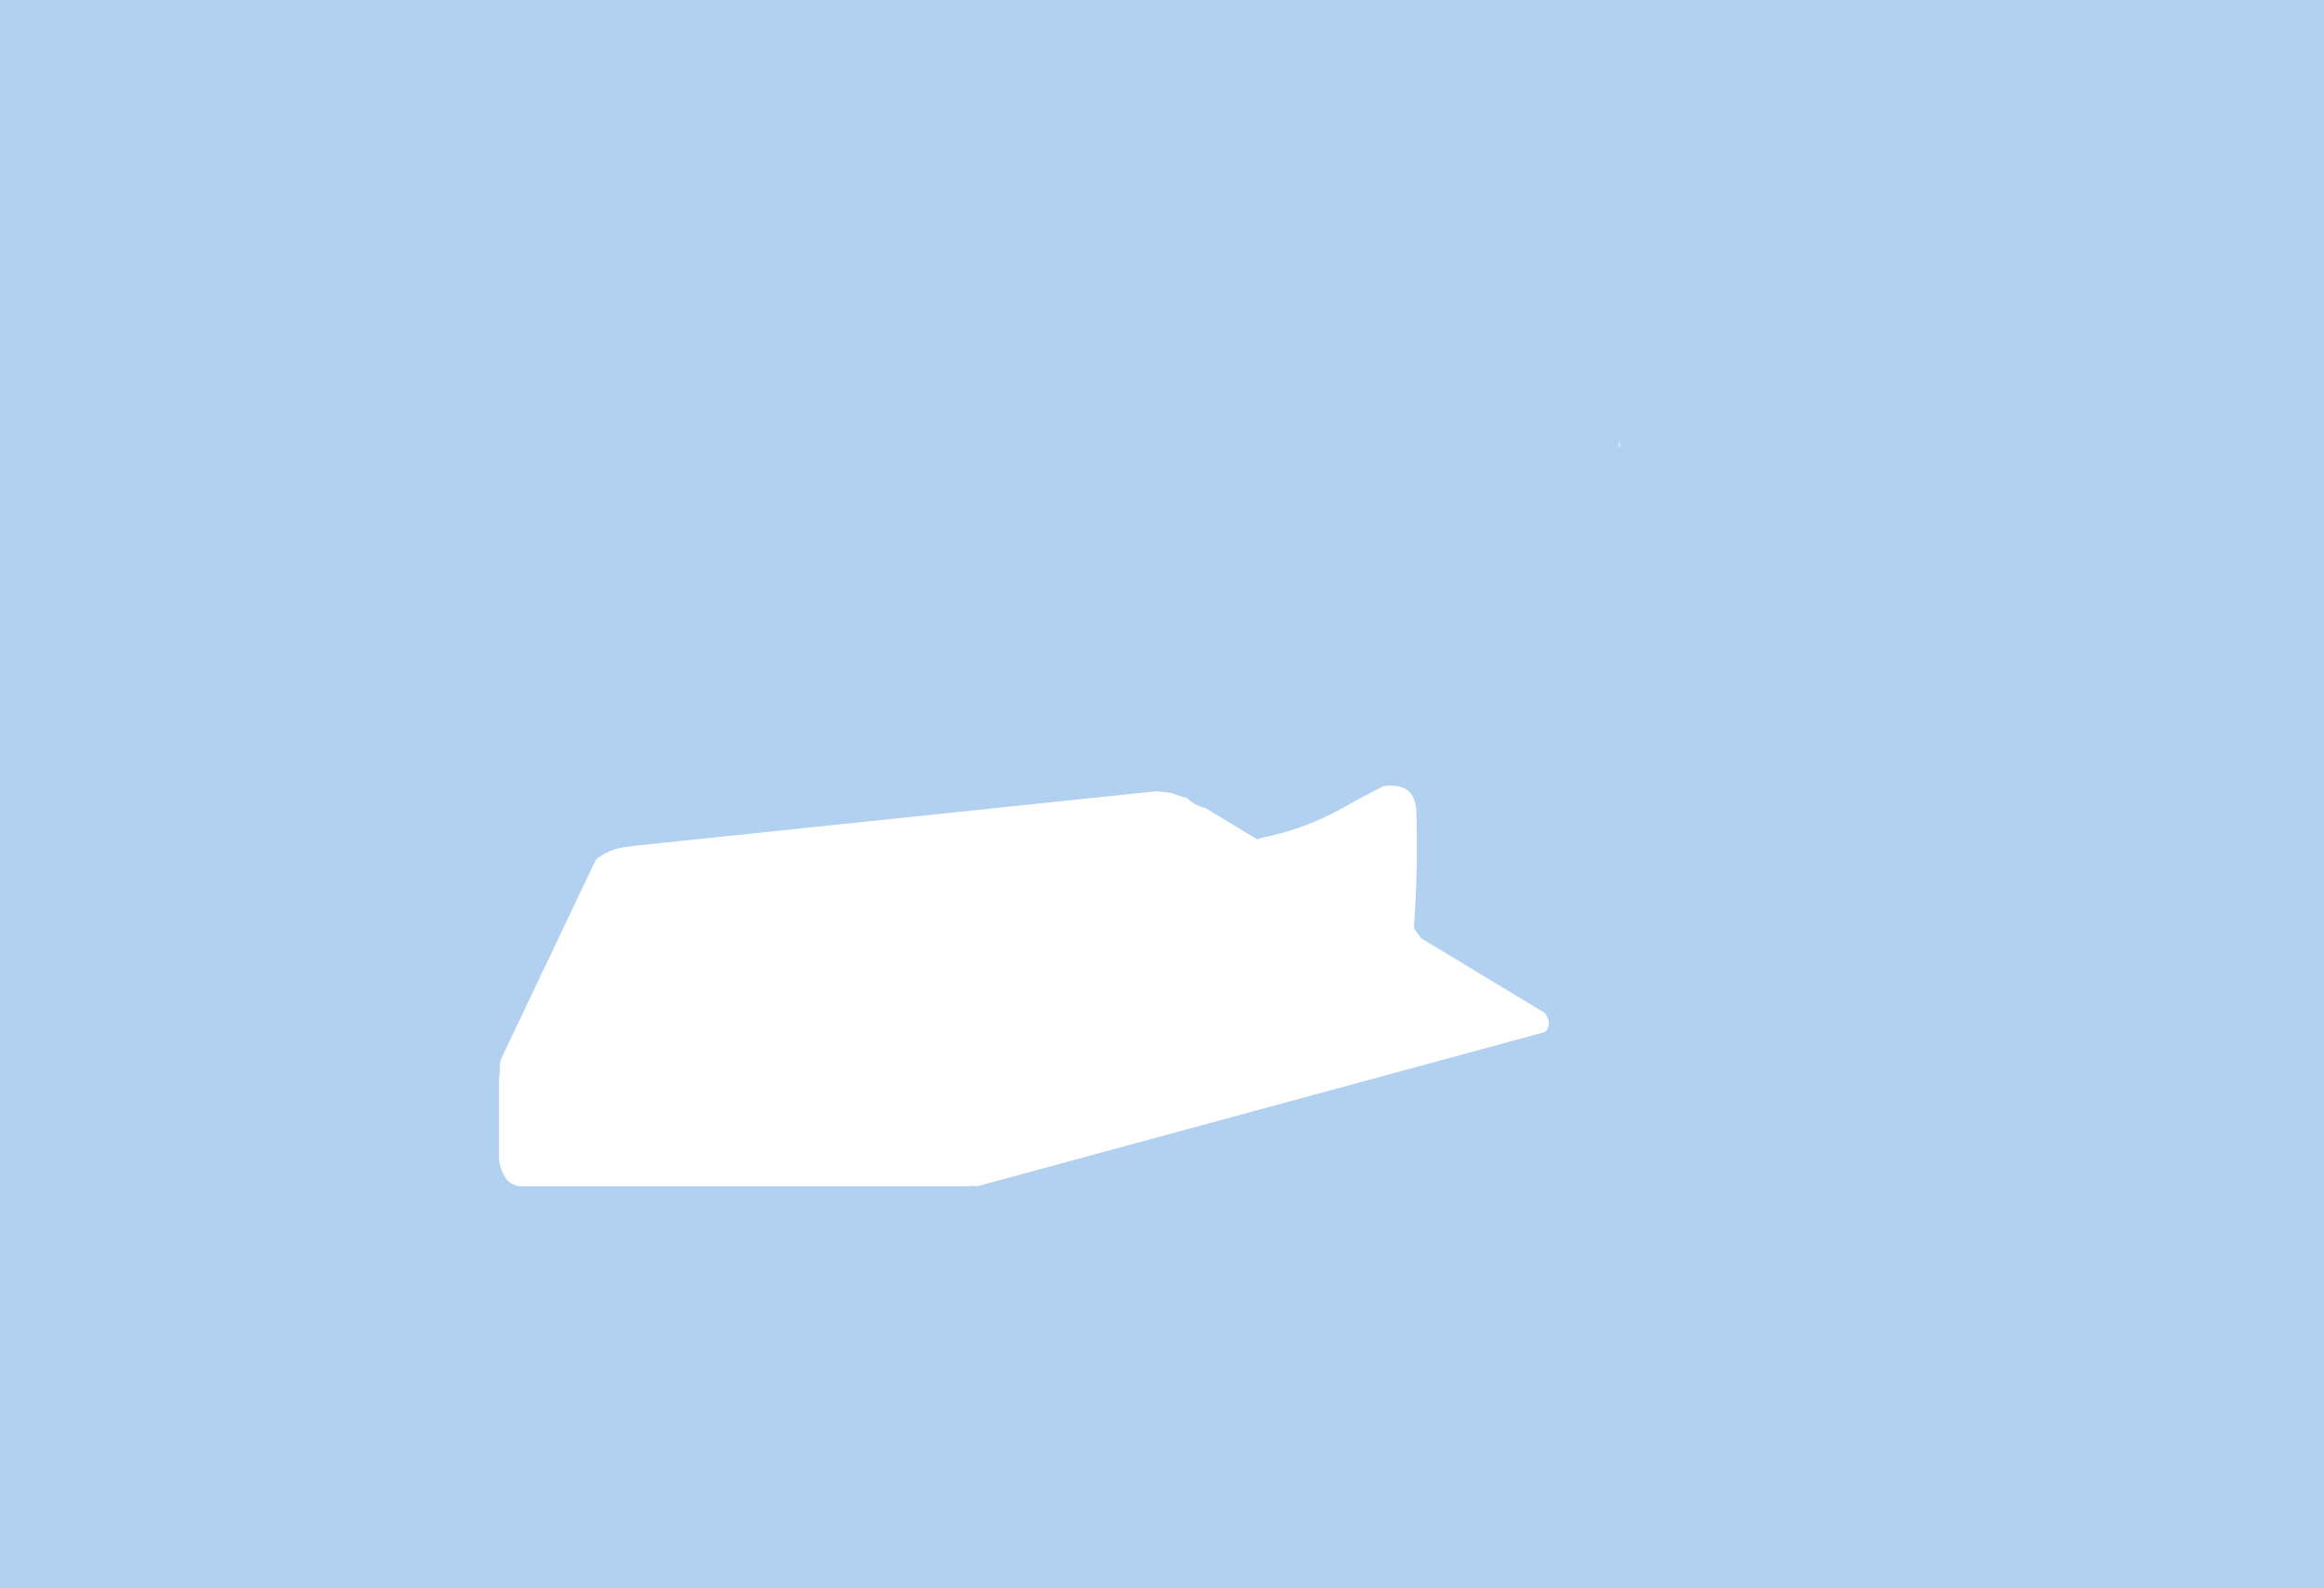 <?xml version="1.0" encoding="UTF-8" standalone="no"?>
<svg xmlns:xlink="http://www.w3.org/1999/xlink" height="844.8px" width="1236.25px" xmlns="http://www.w3.org/2000/svg">
  <g transform="matrix(1.0, 0.0, 0.0, 1.0, 598.0, 378.55)">
    <path d="M263.65 -140.95 L263.65 -144.05 262.9 -140.95 263.65 -140.95 M235.1 167.3 L235.4 167.2 235.15 167.05 235.1 167.3 M223.6 160.1 L158.1 120.55 156.2 118.1 Q154.75 116.4 154.15 114.55 156.35 84.2 155.45 53.4 155.05 37.4 138.0 39.5 126.7 45.25 115.5 51.6 L110.85 54.05 Q93.6 62.8 73.85 66.95 72.25 67.25 70.85 67.9 L43.45 51.35 43.1 51.25 Q37.5 49.8 33.4 45.85 29.65 44.95 25.85 43.5 24.75 43.05 23.5 42.95 L17.0 42.3 -260.0 71.25 -260.45 71.3 -265.05 71.95 Q-274.0 73.0 -280.85 78.55 L-281.05 78.7 -331.4 184.55 Q-332.2 187.25 -332.1 190.25 -332.0 192.35 -332.55 194.25 L-332.55 238.4 Q-331.9 242.65 -330.05 246.35 -328.05 250.5 -323.6 251.95 L-322.9 252.15 -321.85 252.4 -82.45 252.4 -81.9 252.2 -77.85 252.3 223.55 170.45 224.6 169.6 Q225.9 167.85 225.95 165.2 L225.85 164.5 Q225.15 162.3 224.0 160.4 L223.6 160.1 M638.25 466.25 L-598.0 466.25 -598.0 -378.55 638.25 -378.55 638.25 466.25 M-311.8 104.8 L-310.95 104.8 -311.45 104.6 -311.8 104.8" fill="#0066cc" fill-opacity="0.302" fill-rule="evenodd" stroke="none"/>
  </g>
</svg>
